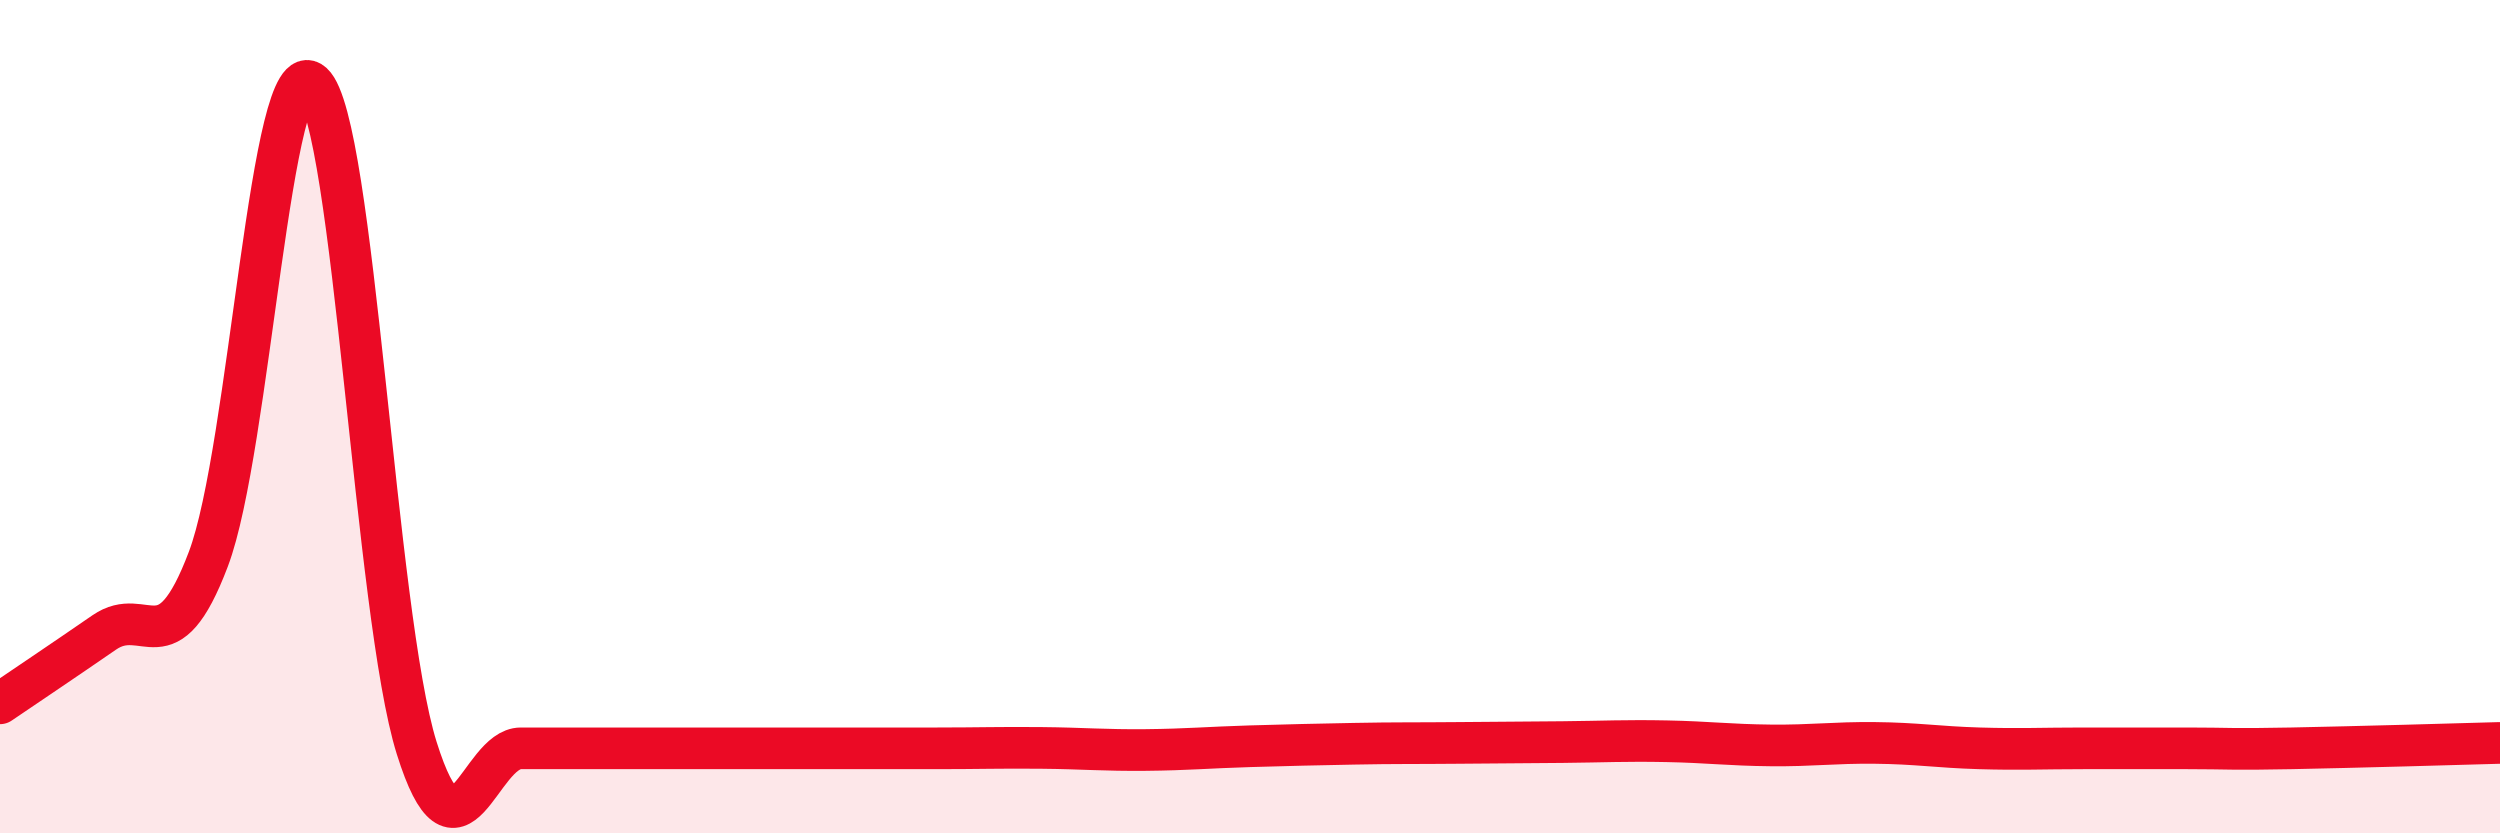 
    <svg width="60" height="20" viewBox="0 0 60 20" xmlns="http://www.w3.org/2000/svg">
      <path
        d="M 0,16.88 C 0.5,16.54 1.5,15.87 2.5,15.18 C 3.5,14.49 4,16.06 5,13.42 C 6,10.78 6.5,1.09 7.5,2 C 8.5,2.91 9,14.76 10,17.95 C 11,21.14 11.5,17.96 12.5,17.96 C 13.5,17.96 14,17.96 15,17.96 C 16,17.96 16.5,17.96 17.5,17.96 C 18.5,17.96 19,17.96 20,17.96 C 21,17.96 21.5,17.96 22.5,17.96 C 23.5,17.96 24,17.94 25,17.95 C 26,17.96 26.5,18.01 27.5,18 C 28.5,17.99 29,17.94 30,17.91 C 31,17.88 31.5,17.87 32.5,17.85 C 33.5,17.83 34,17.84 35,17.83 C 36,17.82 36.5,17.82 37.5,17.81 C 38.5,17.8 39,17.77 40,17.79 C 41,17.81 41.5,17.88 42.5,17.89 C 43.5,17.9 44,17.82 45,17.83 C 46,17.84 46.5,17.93 47.5,17.96 C 48.5,17.99 49,17.96 50,17.96 C 51,17.96 51.5,17.96 52.5,17.96 C 53.5,17.96 53.5,17.99 55,17.96 C 56.5,17.93 59,17.86 60,17.83L60 20L0 20Z"
        fill="#EB0A25"
        opacity="0.1"
        stroke-linecap="round"
        stroke-linejoin="round"
      />
      <path
        d="M 0,16.88 C 0.5,16.54 1.5,15.87 2.5,15.18 C 3.5,14.49 4,16.06 5,13.42 C 6,10.78 6.5,1.09 7.5,2 C 8.5,2.91 9,14.76 10,17.95 C 11,21.14 11.5,17.96 12.5,17.96 C 13.5,17.96 14,17.96 15,17.96 C 16,17.96 16.5,17.96 17.5,17.96 C 18.5,17.96 19,17.96 20,17.96 C 21,17.96 21.5,17.96 22.5,17.96 C 23.5,17.96 24,17.94 25,17.95 C 26,17.96 26.5,18.01 27.5,18 C 28.5,17.99 29,17.94 30,17.91 C 31,17.88 31.5,17.87 32.5,17.85 C 33.5,17.83 34,17.84 35,17.83 C 36,17.82 36.5,17.82 37.5,17.81 C 38.5,17.8 39,17.77 40,17.79 C 41,17.81 41.5,17.88 42.5,17.89 C 43.5,17.9 44,17.82 45,17.83 C 46,17.84 46.5,17.93 47.5,17.96 C 48.5,17.99 49,17.96 50,17.96 C 51,17.96 51.5,17.96 52.5,17.96 C 53.5,17.96 53.5,17.99 55,17.96 C 56.5,17.93 59,17.86 60,17.83"
        stroke="#EB0A25"
        stroke-width="1"
        fill="none"
        stroke-linecap="round"
        stroke-linejoin="round"
      />
    </svg>
  